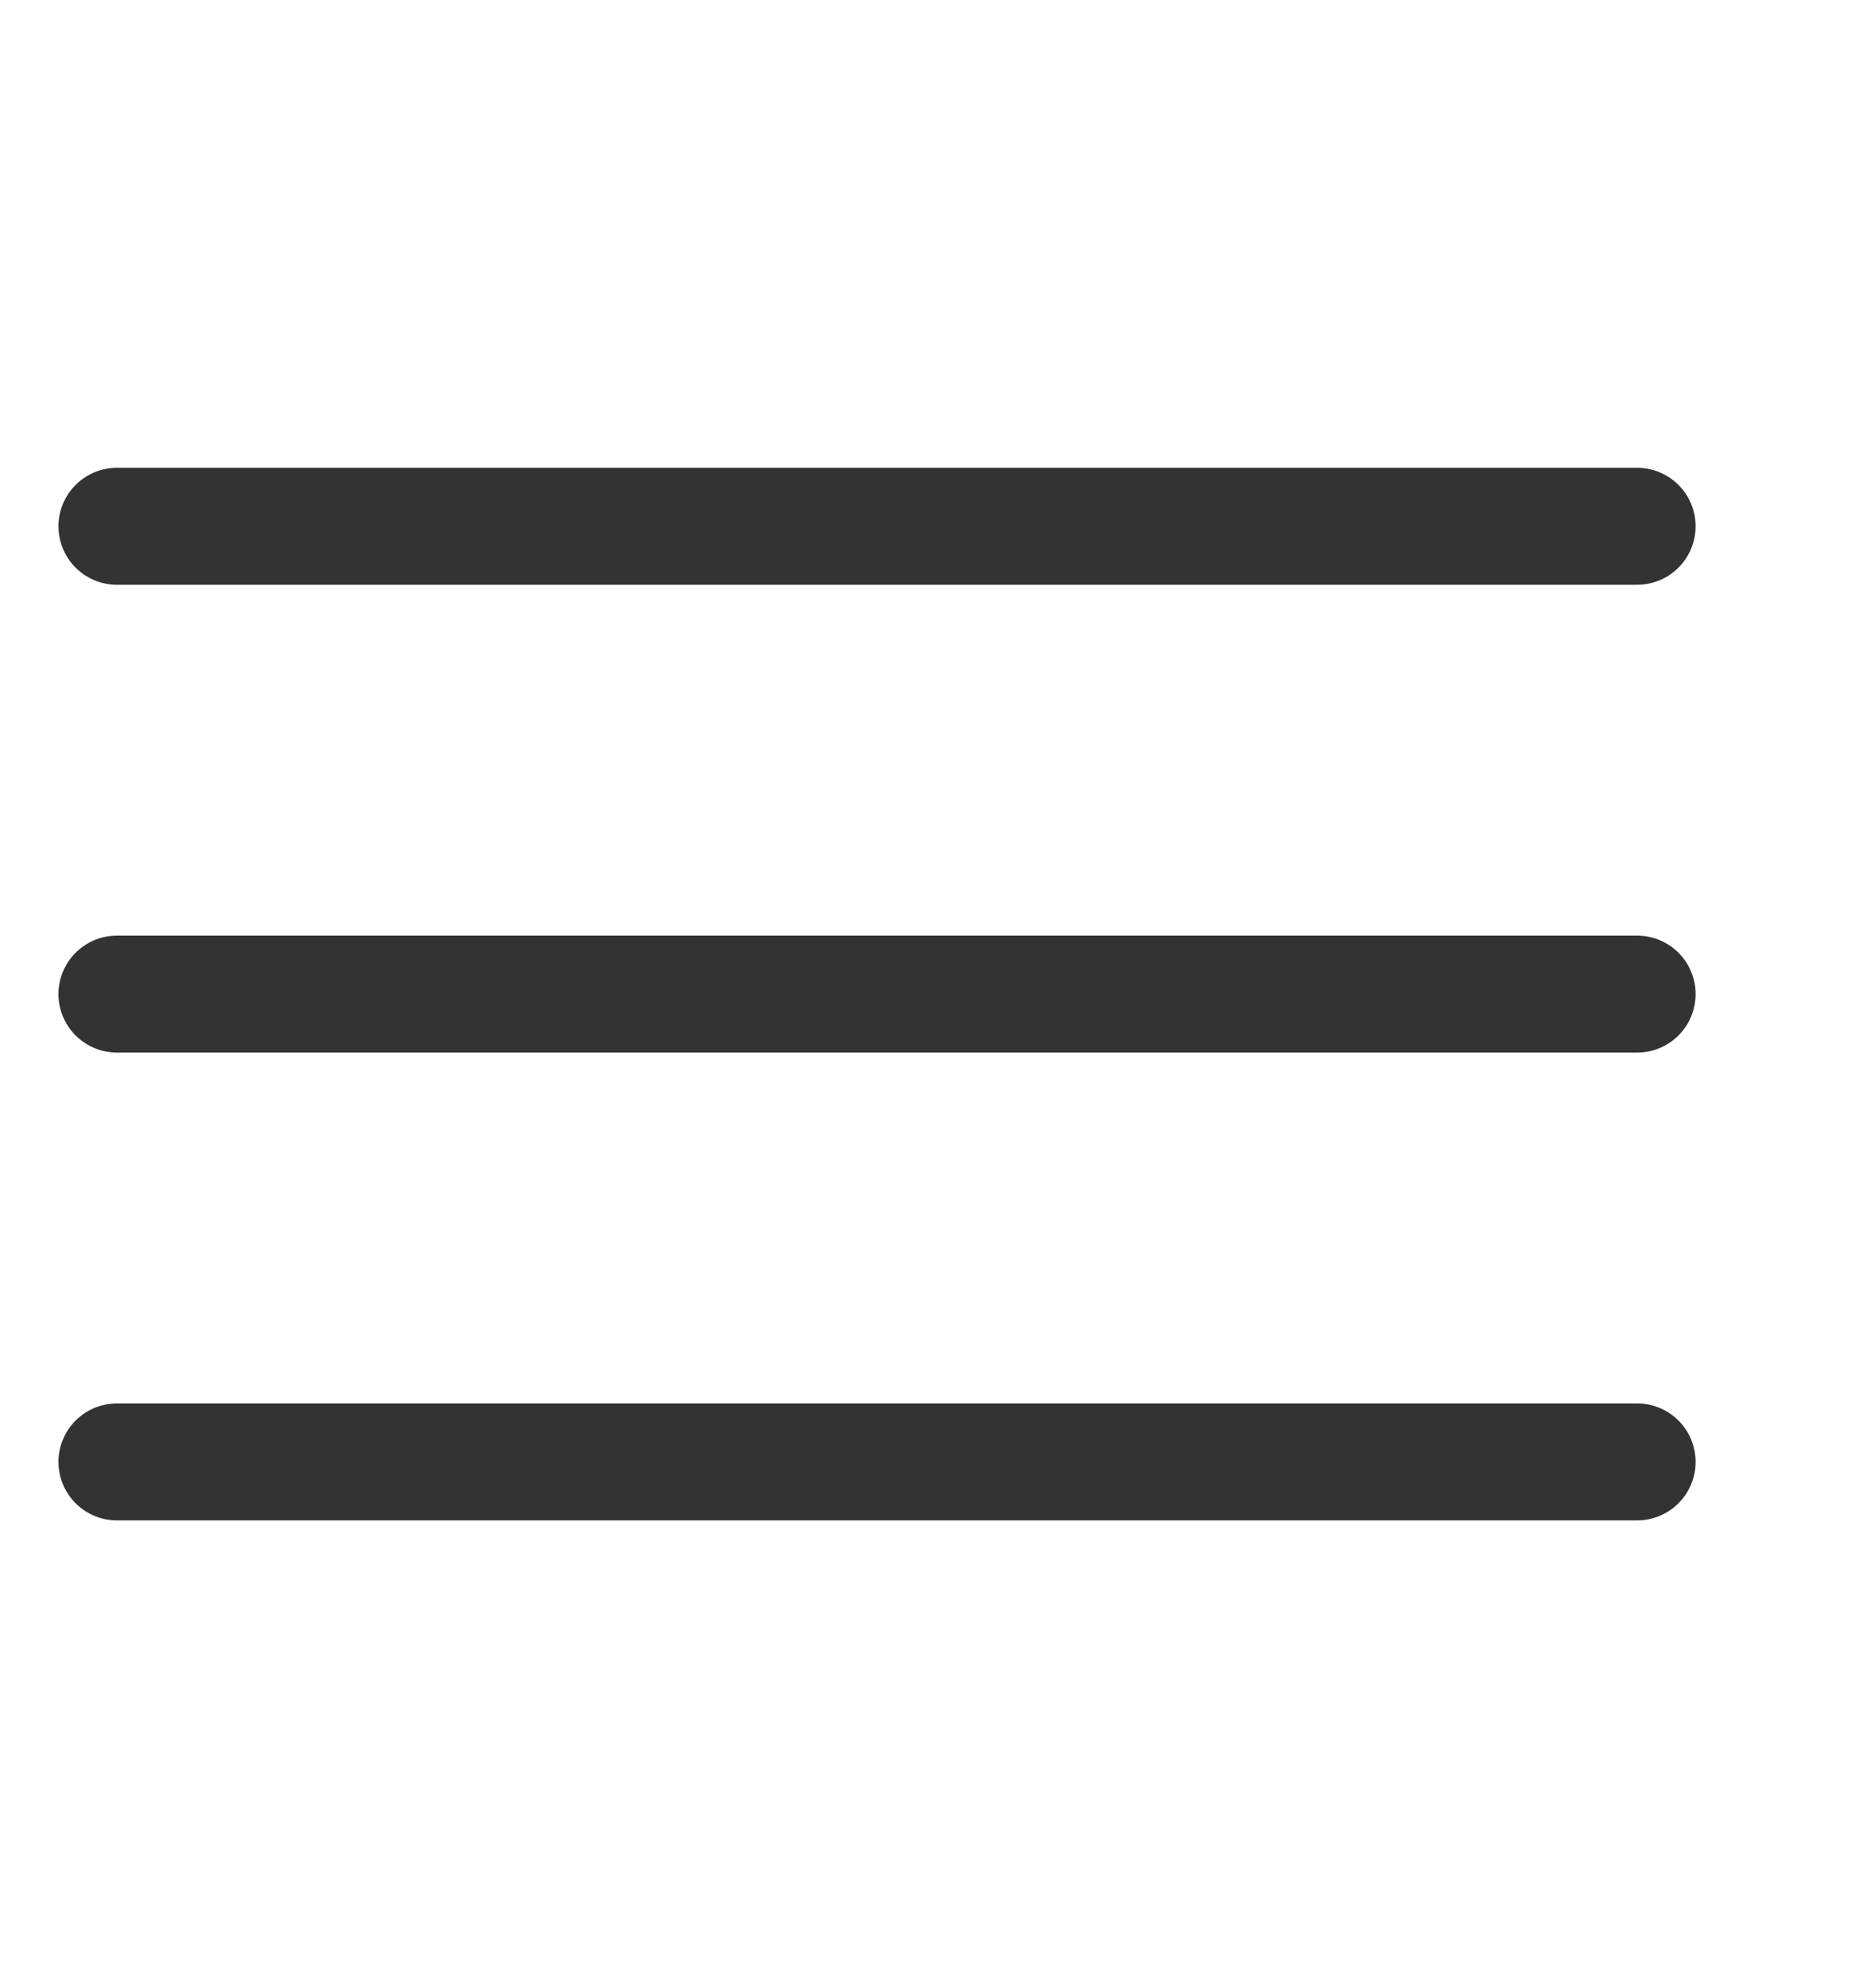 <svg width="16" height="17" viewBox="0 0 16 17" fill="none" xmlns="http://www.w3.org/2000/svg">
<path d="M1 4.5H14" stroke="#333333" stroke-linecap="round"/>
<path d="M1 8.5H14" stroke="#333333" stroke-linecap="round"/>
<path d="M1 12.5H14" stroke="#333333" stroke-linecap="round"/>
</svg>
